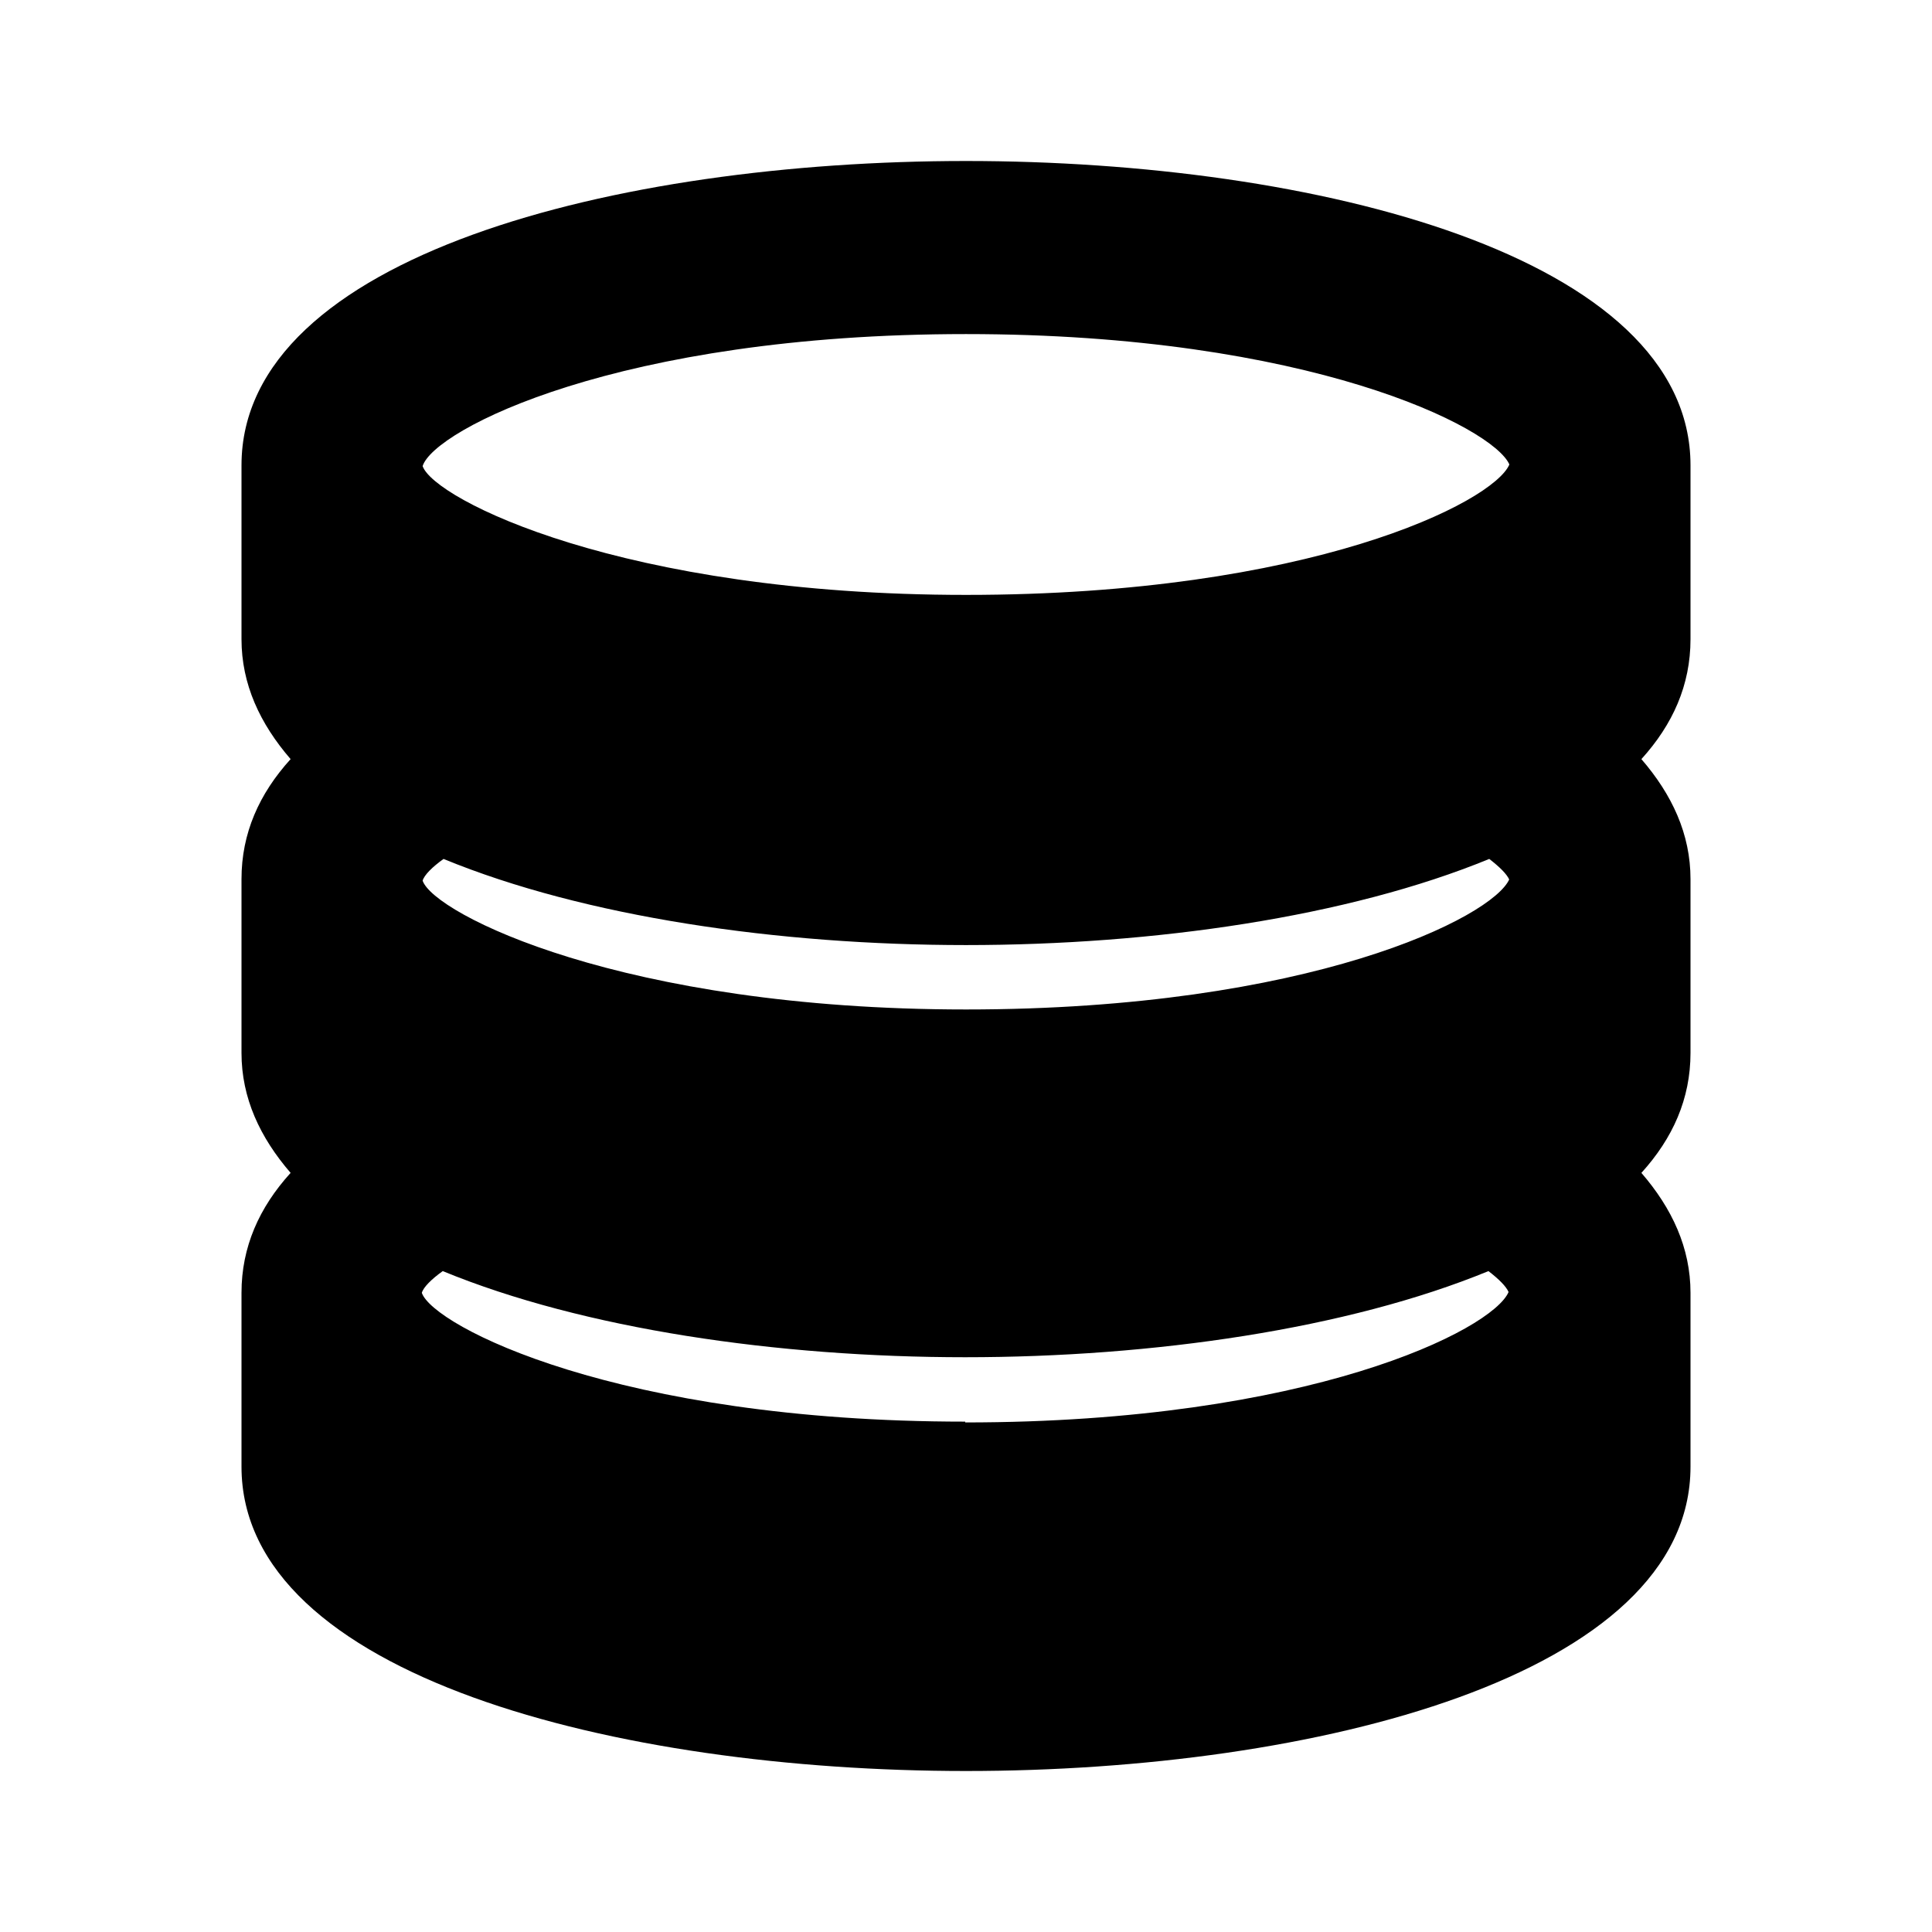 <svg xmlns="http://www.w3.org/2000/svg" width="24" height="24" fill="currentColor" class="mi-solid mi-server-round" viewBox="0 0 24 24">
  <path d="M21 5.78C21 3.18 16.34 2 12 2S3 3.18 3 5.78v2.16c0 .56.23 1.05.61 1.49-.39.43-.61.92-.61 1.49v2.16c0 .56.23 1.05.61 1.49-.39.43-.61.92-.61 1.49v2.16C3 20.82 7.67 22 12 22s9-1.18 9-3.78v-2.16c0-.56-.23-1.05-.61-1.49.39-.43.61-.92.61-1.49v-2.16c0-.56-.23-1.05-.61-1.49.39-.43.61-.92.61-1.49zm-2.25 5.14c-.2.47-2.48 1.62-6.75 1.62s-6.61-1.19-6.75-1.6c.02-.07.12-.17.26-.27 1.75.72 4.16 1.07 6.49 1.07s4.75-.35 6.5-1.07c.13.1.22.19.25.26ZM12 4.15c4.26 0 6.55 1.16 6.75 1.62-.2.47-2.48 1.62-6.75 1.62S5.39 6.2 5.25 5.79c.14-.45 2.43-1.64 6.75-1.64m-.01 13.51c-4.32 0-6.61-1.19-6.75-1.6.02-.07.12-.17.26-.27 1.75.72 4.16 1.07 6.49 1.07s4.75-.35 6.5-1.07c.13.1.22.19.25.26-.2.47-2.48 1.62-6.75 1.62Zm7.06-2.15"/>
</svg>